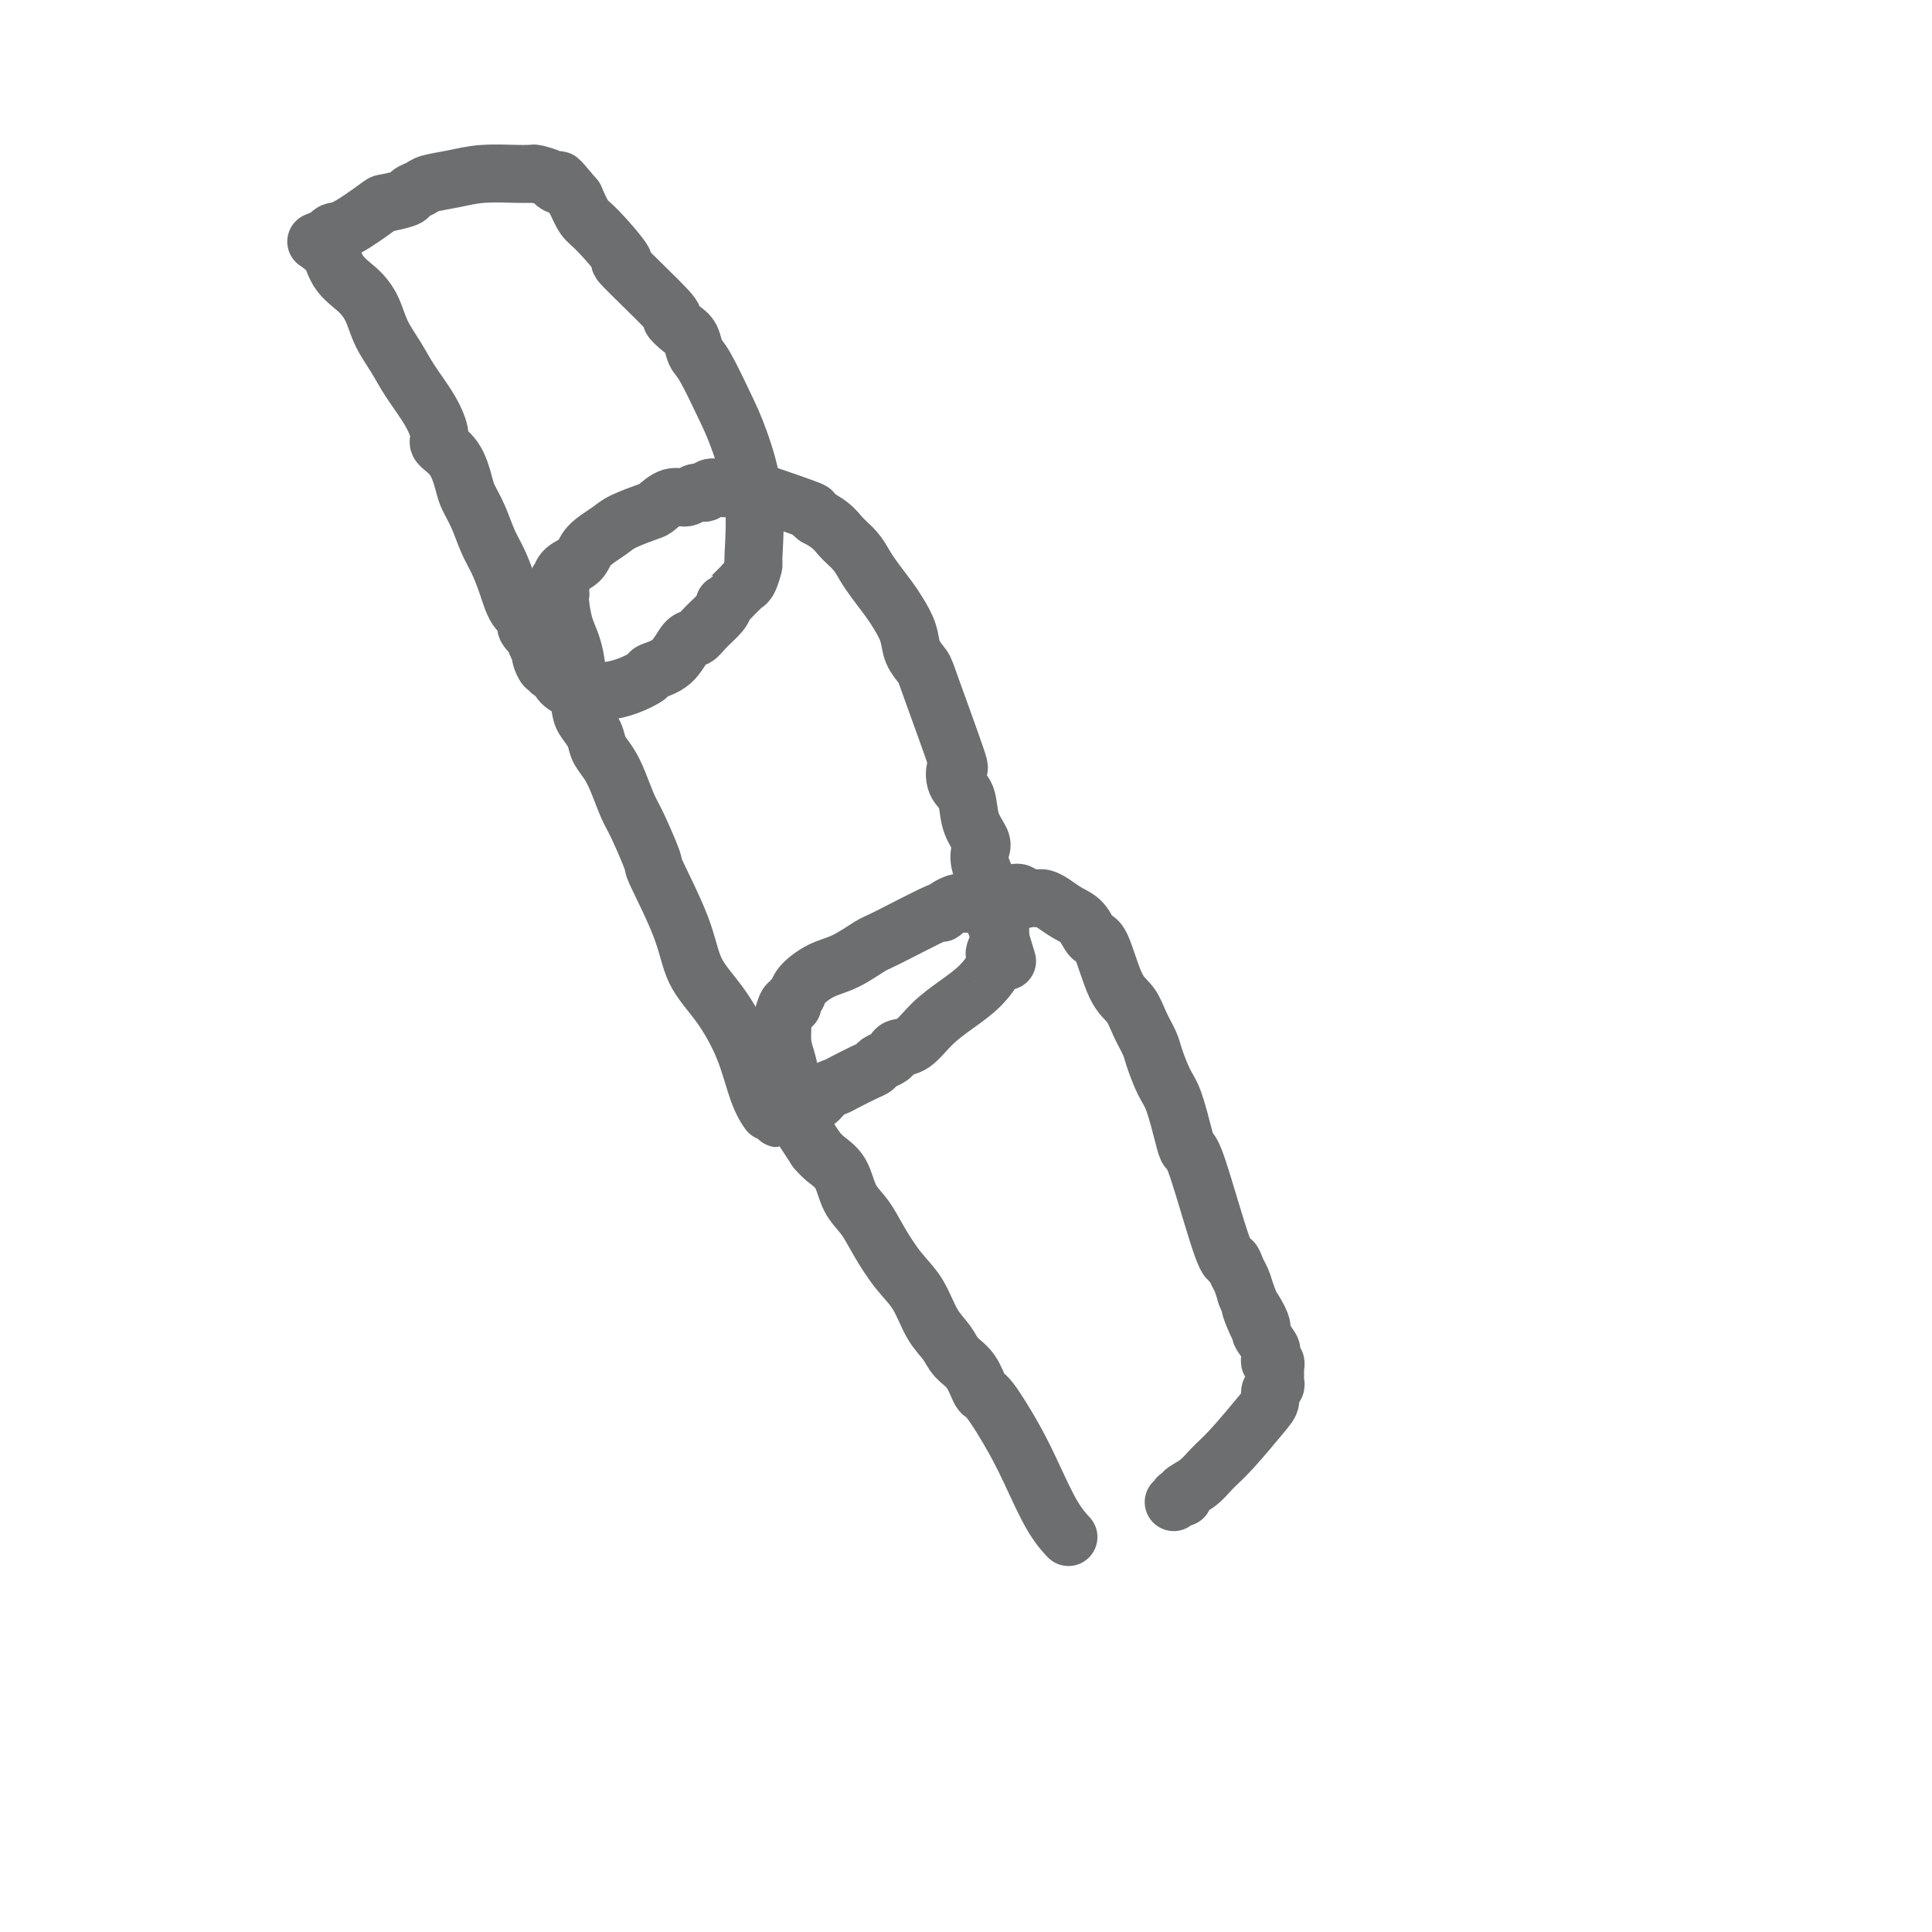 <svg viewBox='0 0 400 400' version='1.1' xmlns='http://www.w3.org/2000/svg' xmlns:xlink='http://www.w3.org/1999/xlink'><g fill='none' stroke='#6D6E70' stroke-width='12' stroke-linecap='round' stroke-linejoin='round'><path d='M67,51c-0.000,0.000 -0.000,0.000 0,0c0.000,-0.000 0.000,-0.000 0,0c-0.000,0.000 -0.001,0.001 0,0c0.001,-0.001 0.003,-0.005 0,0c-0.003,0.005 -0.011,0.017 0,0c0.011,-0.017 0.040,-0.063 0,0c-0.040,0.063 -0.148,0.234 0,0c0.148,-0.234 0.552,-0.875 1,0c0.448,0.875 0.938,3.265 2,5c1.062,1.735 2.695,2.815 4,4c1.305,1.185 2.282,2.475 3,4c0.718,1.525 1.178,3.284 2,5c0.822,1.716 2.008,3.390 3,5c0.992,1.610 1.792,3.156 3,5c1.208,1.844 2.824,3.985 4,6c1.176,2.015 1.911,3.904 2,5c0.089,1.096 -0.468,1.401 0,2c0.468,0.599 1.959,1.493 3,3c1.041,1.507 1.630,3.627 2,5c0.370,1.373 0.522,2.000 1,3c0.478,1.000 1.282,2.372 2,4c0.718,1.628 1.349,3.510 2,5c0.651,1.490 1.321,2.587 2,4c0.679,1.413 1.366,3.142 2,5c0.634,1.858 1.214,3.846 2,5c0.786,1.154 1.778,1.474 2,2c0.222,0.526 -0.325,1.257 0,2c0.325,0.743 1.521,1.498 2,2c0.479,0.502 0.239,0.751 0,1'/><path d='M111,133c3.499,8.079 1.246,4.275 1,3c-0.246,-1.275 1.515,-0.023 2,1c0.485,1.023 -0.304,1.815 0,2c0.304,0.185 1.702,-0.238 2,0c0.298,0.238 -0.505,1.135 0,2c0.505,0.865 2.317,1.696 3,2c0.683,0.304 0.235,0.082 0,0c-0.235,-0.082 -0.259,-0.022 0,0c0.259,0.022 0.802,0.006 1,0c0.198,-0.006 0.052,-0.002 0,0c-0.052,0.002 -0.011,0.000 0,0c0.011,-0.000 -0.009,-0.000 0,0c0.009,0.000 0.047,-0.000 0,0c-0.047,0.000 -0.180,0.001 0,0c0.180,-0.001 0.672,-0.002 1,0c0.328,0.002 0.491,0.008 1,0c0.509,-0.008 1.362,-0.029 2,0c0.638,0.029 1.059,0.109 2,0c0.941,-0.109 2.402,-0.408 4,-1c1.598,-0.592 3.335,-1.478 4,-2c0.665,-0.522 0.260,-0.681 1,-1c0.740,-0.319 2.625,-0.799 4,-2c1.375,-1.201 2.239,-3.123 3,-4c0.761,-0.877 1.421,-0.709 2,-1c0.579,-0.291 1.079,-1.040 2,-2c0.921,-0.960 2.263,-2.131 3,-3c0.737,-0.869 0.868,-1.434 1,-2'/><path d='M150,125c1.879,-2.034 1.077,-1.119 1,-1c-0.077,0.119 0.570,-0.557 1,-1c0.430,-0.443 0.641,-0.652 1,-1c0.359,-0.348 0.866,-0.834 1,-1c0.134,-0.166 -0.105,-0.012 0,0c0.105,0.012 0.555,-0.117 1,-1c0.445,-0.883 0.886,-2.521 1,-3c0.114,-0.479 -0.098,0.201 0,-2c0.098,-2.201 0.506,-7.285 0,-12c-0.506,-4.715 -1.928,-9.063 -3,-12c-1.072,-2.937 -1.795,-4.463 -3,-7c-1.205,-2.537 -2.892,-6.085 -4,-8c-1.108,-1.915 -1.636,-2.196 -2,-3c-0.364,-0.804 -0.563,-2.131 -1,-3c-0.437,-0.869 -1.110,-1.281 -2,-2c-0.890,-0.719 -1.996,-1.744 -2,-2c-0.004,-0.256 1.093,0.256 -1,-2c-2.093,-2.256 -7.376,-7.281 -9,-9c-1.624,-1.719 0.410,-0.131 0,-1c-0.410,-0.869 -3.264,-4.196 -5,-6c-1.736,-1.804 -2.353,-2.087 -3,-3c-0.647,-0.913 -1.323,-2.457 -2,-4'/><path d='M119,41c-4.336,-5.178 -3.175,-3.622 -3,-3c0.175,0.622 -0.636,0.310 -1,0c-0.364,-0.310 -0.281,-0.619 -1,-1c-0.719,-0.381 -2.239,-0.835 -3,-1c-0.761,-0.165 -0.764,-0.041 -1,0c-0.236,0.041 -0.704,-0.000 -1,0c-0.296,0.000 -0.421,0.041 -2,0c-1.579,-0.041 -4.613,-0.166 -7,0c-2.387,0.166 -4.128,0.622 -6,1c-1.872,0.378 -3.875,0.680 -5,1c-1.125,0.320 -1.372,0.660 -2,1c-0.628,0.340 -1.638,0.680 -2,1c-0.362,0.320 -0.075,0.621 -1,1c-0.925,0.379 -3.061,0.837 -4,1c-0.939,0.163 -0.683,0.029 -2,1c-1.317,0.971 -4.209,3.045 -6,4c-1.791,0.955 -2.480,0.792 -3,1c-0.520,0.208 -0.871,0.788 -1,1c-0.129,0.212 -0.035,0.057 0,0c0.035,-0.057 0.010,-0.016 0,0c-0.010,0.016 -0.005,0.008 0,0'/><path d='M68,49c-4.950,2.011 -1.326,0.539 0,0c1.326,-0.539 0.356,-0.144 0,0c-0.356,0.144 -0.096,0.039 0,0c0.096,-0.039 0.027,-0.011 0,0c-0.027,0.011 -0.014,0.006 0,0'/><path d='M159,230c-0.000,-0.000 -0.000,-0.000 0,0c0.000,0.000 0.000,0.000 0,0c-0.000,-0.000 -0.000,-0.000 0,0c0.000,0.000 0.000,0.000 0,0c-0.000,-0.000 -0.000,-0.001 0,0c0.000,0.001 0.002,0.002 0,0c-0.002,-0.002 -0.006,-0.009 0,0c0.006,0.009 0.022,0.032 0,0c-0.022,-0.032 -0.083,-0.121 0,0c0.083,0.121 0.310,0.450 0,0c-0.310,-0.450 -1.157,-1.681 -2,-4c-0.843,-2.319 -1.680,-5.726 -3,-9c-1.320,-3.274 -3.122,-6.416 -5,-9c-1.878,-2.584 -3.834,-4.611 -5,-7c-1.166,-2.389 -1.544,-5.141 -3,-9c-1.456,-3.859 -3.990,-8.825 -5,-11c-1.010,-2.175 -0.497,-1.558 -1,-3c-0.503,-1.442 -2.023,-4.941 -3,-7c-0.977,-2.059 -1.413,-2.676 -2,-4c-0.587,-1.324 -1.327,-3.355 -2,-5c-0.673,-1.645 -1.280,-2.903 -2,-4c-0.720,-1.097 -1.554,-2.032 -2,-3c-0.446,-0.968 -0.504,-1.969 -1,-3c-0.496,-1.031 -1.429,-2.094 -2,-3c-0.571,-0.906 -0.780,-1.657 -1,-4c-0.220,-2.343 -0.451,-6.277 -1,-9c-0.549,-2.723 -1.417,-4.233 -2,-6c-0.583,-1.767 -0.881,-3.791 -1,-5c-0.119,-1.209 -0.060,-1.605 0,-2'/><path d='M116,123c-0.774,-4.415 -0.207,-2.451 0,-2c0.207,0.451 0.056,-0.611 0,-1c-0.056,-0.389 -0.015,-0.105 0,0c0.015,0.105 0.004,0.030 0,0c-0.004,-0.030 0.000,-0.014 0,0c-0.000,0.014 -0.004,0.027 0,0c0.004,-0.027 0.015,-0.093 0,0c-0.015,0.093 -0.057,0.344 0,0c0.057,-0.344 0.214,-1.285 1,-2c0.786,-0.715 2.200,-1.204 3,-2c0.800,-0.796 0.986,-1.900 2,-3c1.014,-1.100 2.855,-2.198 4,-3c1.145,-0.802 1.595,-1.310 3,-2c1.405,-0.690 3.765,-1.562 5,-2c1.235,-0.438 1.343,-0.442 2,-1c0.657,-0.558 1.862,-1.670 3,-2c1.138,-0.330 2.208,0.122 3,0c0.792,-0.122 1.306,-0.818 2,-1c0.694,-0.182 1.567,0.148 2,0c0.433,-0.148 0.427,-0.776 1,-1c0.573,-0.224 1.724,-0.046 2,0c0.276,0.046 -0.323,-0.041 0,0c0.323,0.041 1.567,0.210 2,0c0.433,-0.210 0.054,-0.799 3,0c2.946,0.799 9.216,2.984 12,4c2.784,1.016 2.081,0.862 2,1c-0.081,0.138 0.459,0.569 1,1'/><path d='M169,107c3.298,1.692 4.042,2.921 5,4c0.958,1.079 2.129,2.006 3,3c0.871,0.994 1.442,2.054 2,3c0.558,0.946 1.104,1.779 2,3c0.896,1.221 2.142,2.831 3,4c0.858,1.169 1.329,1.898 2,3c0.671,1.102 1.544,2.578 2,4c0.456,1.422 0.497,2.792 1,4c0.503,1.208 1.467,2.256 2,3c0.533,0.744 0.633,1.184 2,5c1.367,3.816 4.000,11.010 5,14c1.000,2.990 0.366,1.778 0,2c-0.366,0.222 -0.466,1.879 0,3c0.466,1.121 1.496,1.705 2,3c0.504,1.295 0.481,3.302 1,5c0.519,1.698 1.579,3.088 2,4c0.421,0.912 0.204,1.346 0,2c-0.204,0.654 -0.395,1.527 0,3c0.395,1.473 1.378,3.545 2,5c0.622,1.455 0.885,2.292 1,3c0.115,0.708 0.083,1.286 0,2c-0.083,0.714 -0.218,1.564 0,2c0.218,0.436 0.791,0.457 1,1c0.209,0.543 0.056,1.608 0,2c-0.056,0.392 -0.016,0.112 0,0c0.016,-0.112 0.008,-0.056 0,0'/><path d='M207,194c2.944,9.755 0.803,2.641 0,0c-0.803,-2.641 -0.268,-0.809 0,0c0.268,0.809 0.270,0.596 0,1c-0.270,0.404 -0.812,1.427 -1,2c-0.188,0.573 -0.023,0.698 0,1c0.023,0.302 -0.097,0.782 0,1c0.097,0.218 0.410,0.174 0,1c-0.410,0.826 -1.542,2.522 -3,4c-1.458,1.478 -3.241,2.739 -5,4c-1.759,1.261 -3.492,2.523 -5,4c-1.508,1.477 -2.789,3.169 -4,4c-1.211,0.831 -2.352,0.800 -3,1c-0.648,0.200 -0.805,0.630 -1,1c-0.195,0.370 -0.430,0.680 -1,1c-0.570,0.320 -1.475,0.649 -2,1c-0.525,0.351 -0.668,0.723 -1,1c-0.332,0.277 -0.851,0.460 -2,1c-1.149,0.540 -2.928,1.437 -4,2c-1.072,0.563 -1.439,0.791 -2,1c-0.561,0.209 -1.317,0.400 -2,1c-0.683,0.600 -1.292,1.611 -2,2c-0.708,0.389 -1.514,0.156 -2,0c-0.486,-0.156 -0.652,-0.235 -1,0c-0.348,0.235 -0.877,0.785 -1,1c-0.123,0.215 0.159,0.096 0,0c-0.159,-0.096 -0.760,-0.170 -1,0c-0.240,0.170 -0.120,0.585 0,1'/><path d='M164,230c-4.321,2.392 -2.622,1.373 -2,1c0.622,-0.373 0.167,-0.100 0,0c-0.167,0.100 -0.045,0.027 0,0c0.045,-0.027 0.012,-0.007 0,0c-0.012,0.007 -0.003,0.002 0,0c0.003,-0.002 0.001,-0.001 0,0c-0.001,0.001 -0.000,0.000 0,0c0.000,-0.000 0.000,-0.000 0,0c-0.000,0.000 -0.000,0.000 0,0c0.000,-0.000 0.000,-0.000 0,0c-0.000,0.000 -0.000,0.000 0,0'/><path d='M221,318c-0.000,-0.000 -0.000,-0.000 0,0c0.000,0.000 0.000,0.000 0,0c-0.000,-0.000 -0.000,-0.000 0,0c0.000,0.000 0.000,0.000 0,0c-0.000,-0.000 -0.000,-0.000 0,0c0.000,0.000 0.000,0.000 0,0c-0.000,-0.000 -0.001,-0.001 0,0c0.001,0.001 0.002,0.002 0,0c-0.002,-0.002 -0.009,-0.009 0,0c0.009,0.009 0.032,0.035 0,0c-0.032,-0.035 -0.120,-0.129 0,0c0.120,0.129 0.450,0.482 0,0c-0.450,-0.482 -1.678,-1.800 -3,-4c-1.322,-2.200 -2.737,-5.282 -4,-8c-1.263,-2.718 -2.373,-5.073 -4,-8c-1.627,-2.927 -3.772,-6.425 -5,-8c-1.228,-1.575 -1.539,-1.227 -2,-2c-0.461,-0.773 -1.070,-2.667 -2,-4c-0.930,-1.333 -2.180,-2.105 -3,-3c-0.820,-0.895 -1.209,-1.915 -2,-3c-0.791,-1.085 -1.982,-2.236 -3,-4c-1.018,-1.764 -1.862,-4.140 -3,-6c-1.138,-1.860 -2.569,-3.205 -4,-5c-1.431,-1.795 -2.862,-4.042 -4,-6c-1.138,-1.958 -1.982,-3.627 -3,-5c-1.018,-1.373 -2.211,-2.451 -3,-4c-0.789,-1.549 -1.174,-3.571 -2,-5c-0.826,-1.429 -2.093,-2.265 -3,-3c-0.907,-0.735 -1.453,-1.367 -2,-2'/><path d='M169,238c-8.676,-13.312 -4.367,-6.594 -3,-5c1.367,1.594 -0.208,-1.938 -1,-4c-0.792,-2.062 -0.801,-2.655 -1,-4c-0.199,-1.345 -0.586,-3.444 -1,-5c-0.414,-1.556 -0.853,-2.571 -1,-4c-0.147,-1.429 -0.001,-3.272 0,-4c0.001,-0.728 -0.144,-0.342 0,-1c0.144,-0.658 0.578,-2.361 1,-3c0.422,-0.639 0.832,-0.215 1,0c0.168,0.215 0.095,0.219 0,0c-0.095,-0.219 -0.211,-0.662 0,-1c0.211,-0.338 0.750,-0.570 1,-1c0.250,-0.430 0.212,-1.056 1,-2c0.788,-0.944 2.402,-2.205 4,-3c1.598,-0.795 3.180,-1.123 5,-2c1.820,-0.877 3.877,-2.305 5,-3c1.123,-0.695 1.313,-0.659 4,-2c2.687,-1.341 7.871,-4.058 10,-5c2.129,-0.942 1.204,-0.108 1,0c-0.204,0.108 0.315,-0.511 1,-1c0.685,-0.489 1.537,-0.849 2,-1c0.463,-0.151 0.536,-0.092 1,0c0.464,0.092 1.317,0.217 2,0c0.683,-0.217 1.195,-0.776 2,-1c0.805,-0.224 1.902,-0.112 3,0'/><path d='M206,186c6.610,-2.320 5.135,-0.620 5,0c-0.135,0.620 1.069,0.158 2,0c0.931,-0.158 1.590,-0.013 2,0c0.410,0.013 0.571,-0.104 1,0c0.429,0.104 1.125,0.431 2,1c0.875,0.569 1.928,1.381 3,2c1.072,0.619 2.164,1.046 3,2c0.836,0.954 1.417,2.435 2,3c0.583,0.565 1.168,0.213 2,2c0.832,1.787 1.910,5.711 3,8c1.090,2.289 2.193,2.941 3,4c0.807,1.059 1.318,2.523 2,4c0.682,1.477 1.534,2.965 2,4c0.466,1.035 0.544,1.616 1,3c0.456,1.384 1.288,3.572 2,5c0.712,1.428 1.304,2.097 2,4c0.696,1.903 1.496,5.040 2,7c0.504,1.960 0.712,2.741 1,3c0.288,0.259 0.654,-0.006 2,4c1.346,4.006 3.670,12.283 5,16c1.330,3.717 1.666,2.872 2,3c0.334,0.128 0.667,1.227 1,2c0.333,0.773 0.667,1.221 1,2c0.333,0.779 0.667,1.890 1,3'/><path d='M258,268c4.737,11.656 1.581,4.797 1,3c-0.581,-1.797 1.414,1.469 2,3c0.586,1.531 -0.236,1.329 0,2c0.236,0.671 1.531,2.217 2,3c0.469,0.783 0.112,0.802 0,1c-0.112,0.198 0.023,0.574 0,1c-0.023,0.426 -0.202,0.902 0,1c0.202,0.098 0.786,-0.181 1,0c0.214,0.181 0.057,0.822 0,1c-0.057,0.178 -0.014,-0.107 0,0c0.014,0.107 -0.000,0.605 0,1c0.000,0.395 0.015,0.686 0,1c-0.015,0.314 -0.059,0.649 0,1c0.059,0.351 0.221,0.716 0,1c-0.221,0.284 -0.825,0.488 -1,1c-0.175,0.512 0.078,1.334 0,2c-0.078,0.666 -0.488,1.176 -2,3c-1.512,1.824 -4.127,4.962 -6,7c-1.873,2.038 -3.003,2.977 -4,4c-0.997,1.023 -1.861,2.131 -3,3c-1.139,0.869 -2.553,1.500 -3,2c-0.447,0.500 0.074,0.869 0,1c-0.074,0.131 -0.741,0.025 -1,0c-0.259,-0.025 -0.108,0.032 0,0c0.108,-0.032 0.174,-0.152 0,0c-0.174,0.152 -0.587,0.576 -1,1'/></g>
</svg>